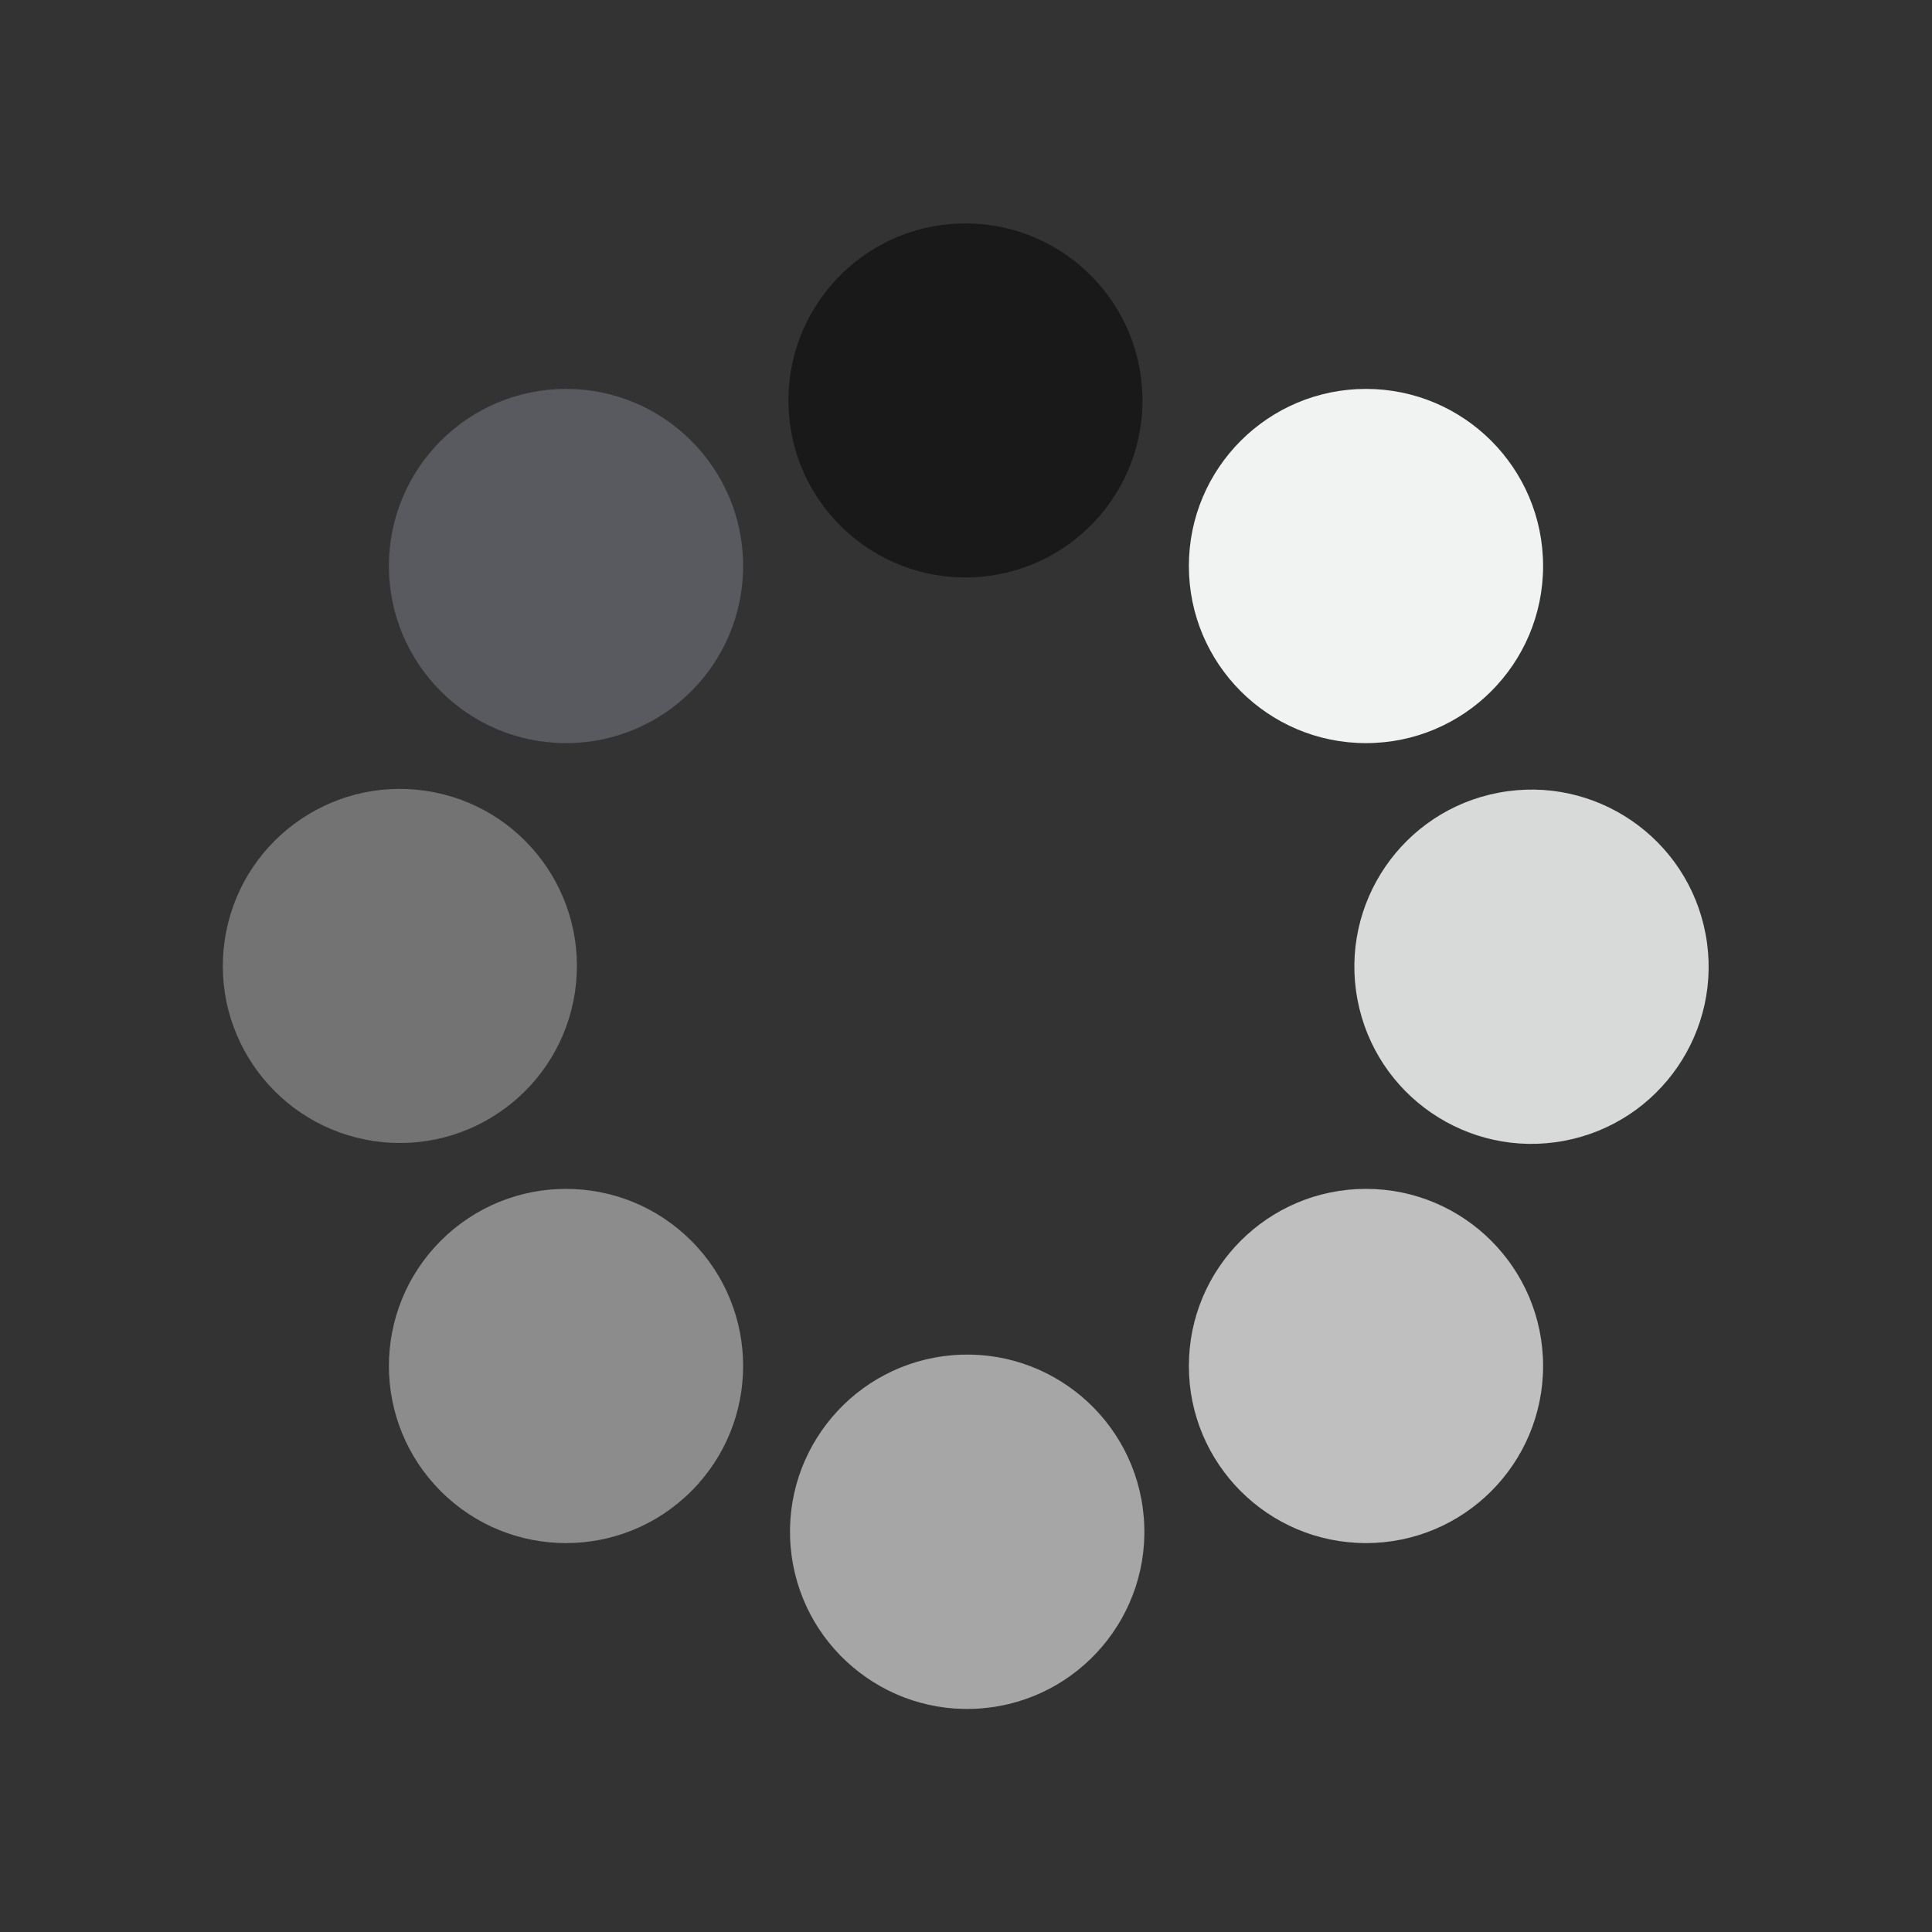 <?xml version="1.0" encoding="utf-8"?>
<!-- Generator: Adobe Illustrator 28.2.0, SVG Export Plug-In . SVG Version: 6.00 Build 0)  -->
<svg version="1.1" id="Layer_1" xmlns="http://www.w3.org/2000/svg" xmlns:xlink="http://www.w3.org/1999/xlink" x="0px" y="0px"
	 viewBox="0 0 1000 1000" style="enable-background:new 0 0 1000 1000;" xml:space="preserve">
<rect x="0" y="0" width="1000" height="1000" fill="#333333" stroke="none"/>
<style type="text/css">
	.st0{fill:#191919;}
	.st1{fill:#A6A6A7;}
	.st2{fill:#D8D9D9;}
	.st3{fill:#737374;}
	.st4{fill:#F1F2F2;}
	.st5{fill:#8C8C8D;}
	.st6{fill:#BFBFC0;}
	.st7{fill:#585A60;}
</style>
<g>
	
		<ellipse transform="matrix(0.999 -0.033 0.033 0.999 -6.619 16.754)" class="st0" cx="500" cy="207.22" rx="91.67" ry="91.67"/>
	
		<ellipse transform="matrix(0.997 -0.083 0.083 0.997 -63.686 43.941)" class="st1" cx="500" cy="792.78" rx="91.67" ry="91.67"/>
	
		<ellipse transform="matrix(0.983 -0.184 0.184 0.983 -78.6 154.75)" class="st2" cx="792.78" cy="500" rx="91.67" ry="91.67"/>
	
		<ellipse transform="matrix(0.145 -0.989 0.989 0.145 -317.575 632.413)" class="st3" cx="207.22" cy="500" rx="91.67" ry="91.67"/>
	<circle class="st4" cx="707.03" cy="292.97" r="91.67"/>
	<path class="st5" d="M228.15,642.21c-35.8,35.8-35.8,93.84,0,129.64c35.8,35.8,93.84,35.8,129.64,0c35.8-35.8,35.8-93.84,0-129.64
		C321.99,606.41,263.95,606.41,228.15,642.21z"/>
	<circle class="st6" cx="707.03" cy="707.03" r="91.67"/>
	<circle class="st7" cx="292.97" cy="292.97" r="91.67"/>
</g>
</svg>
